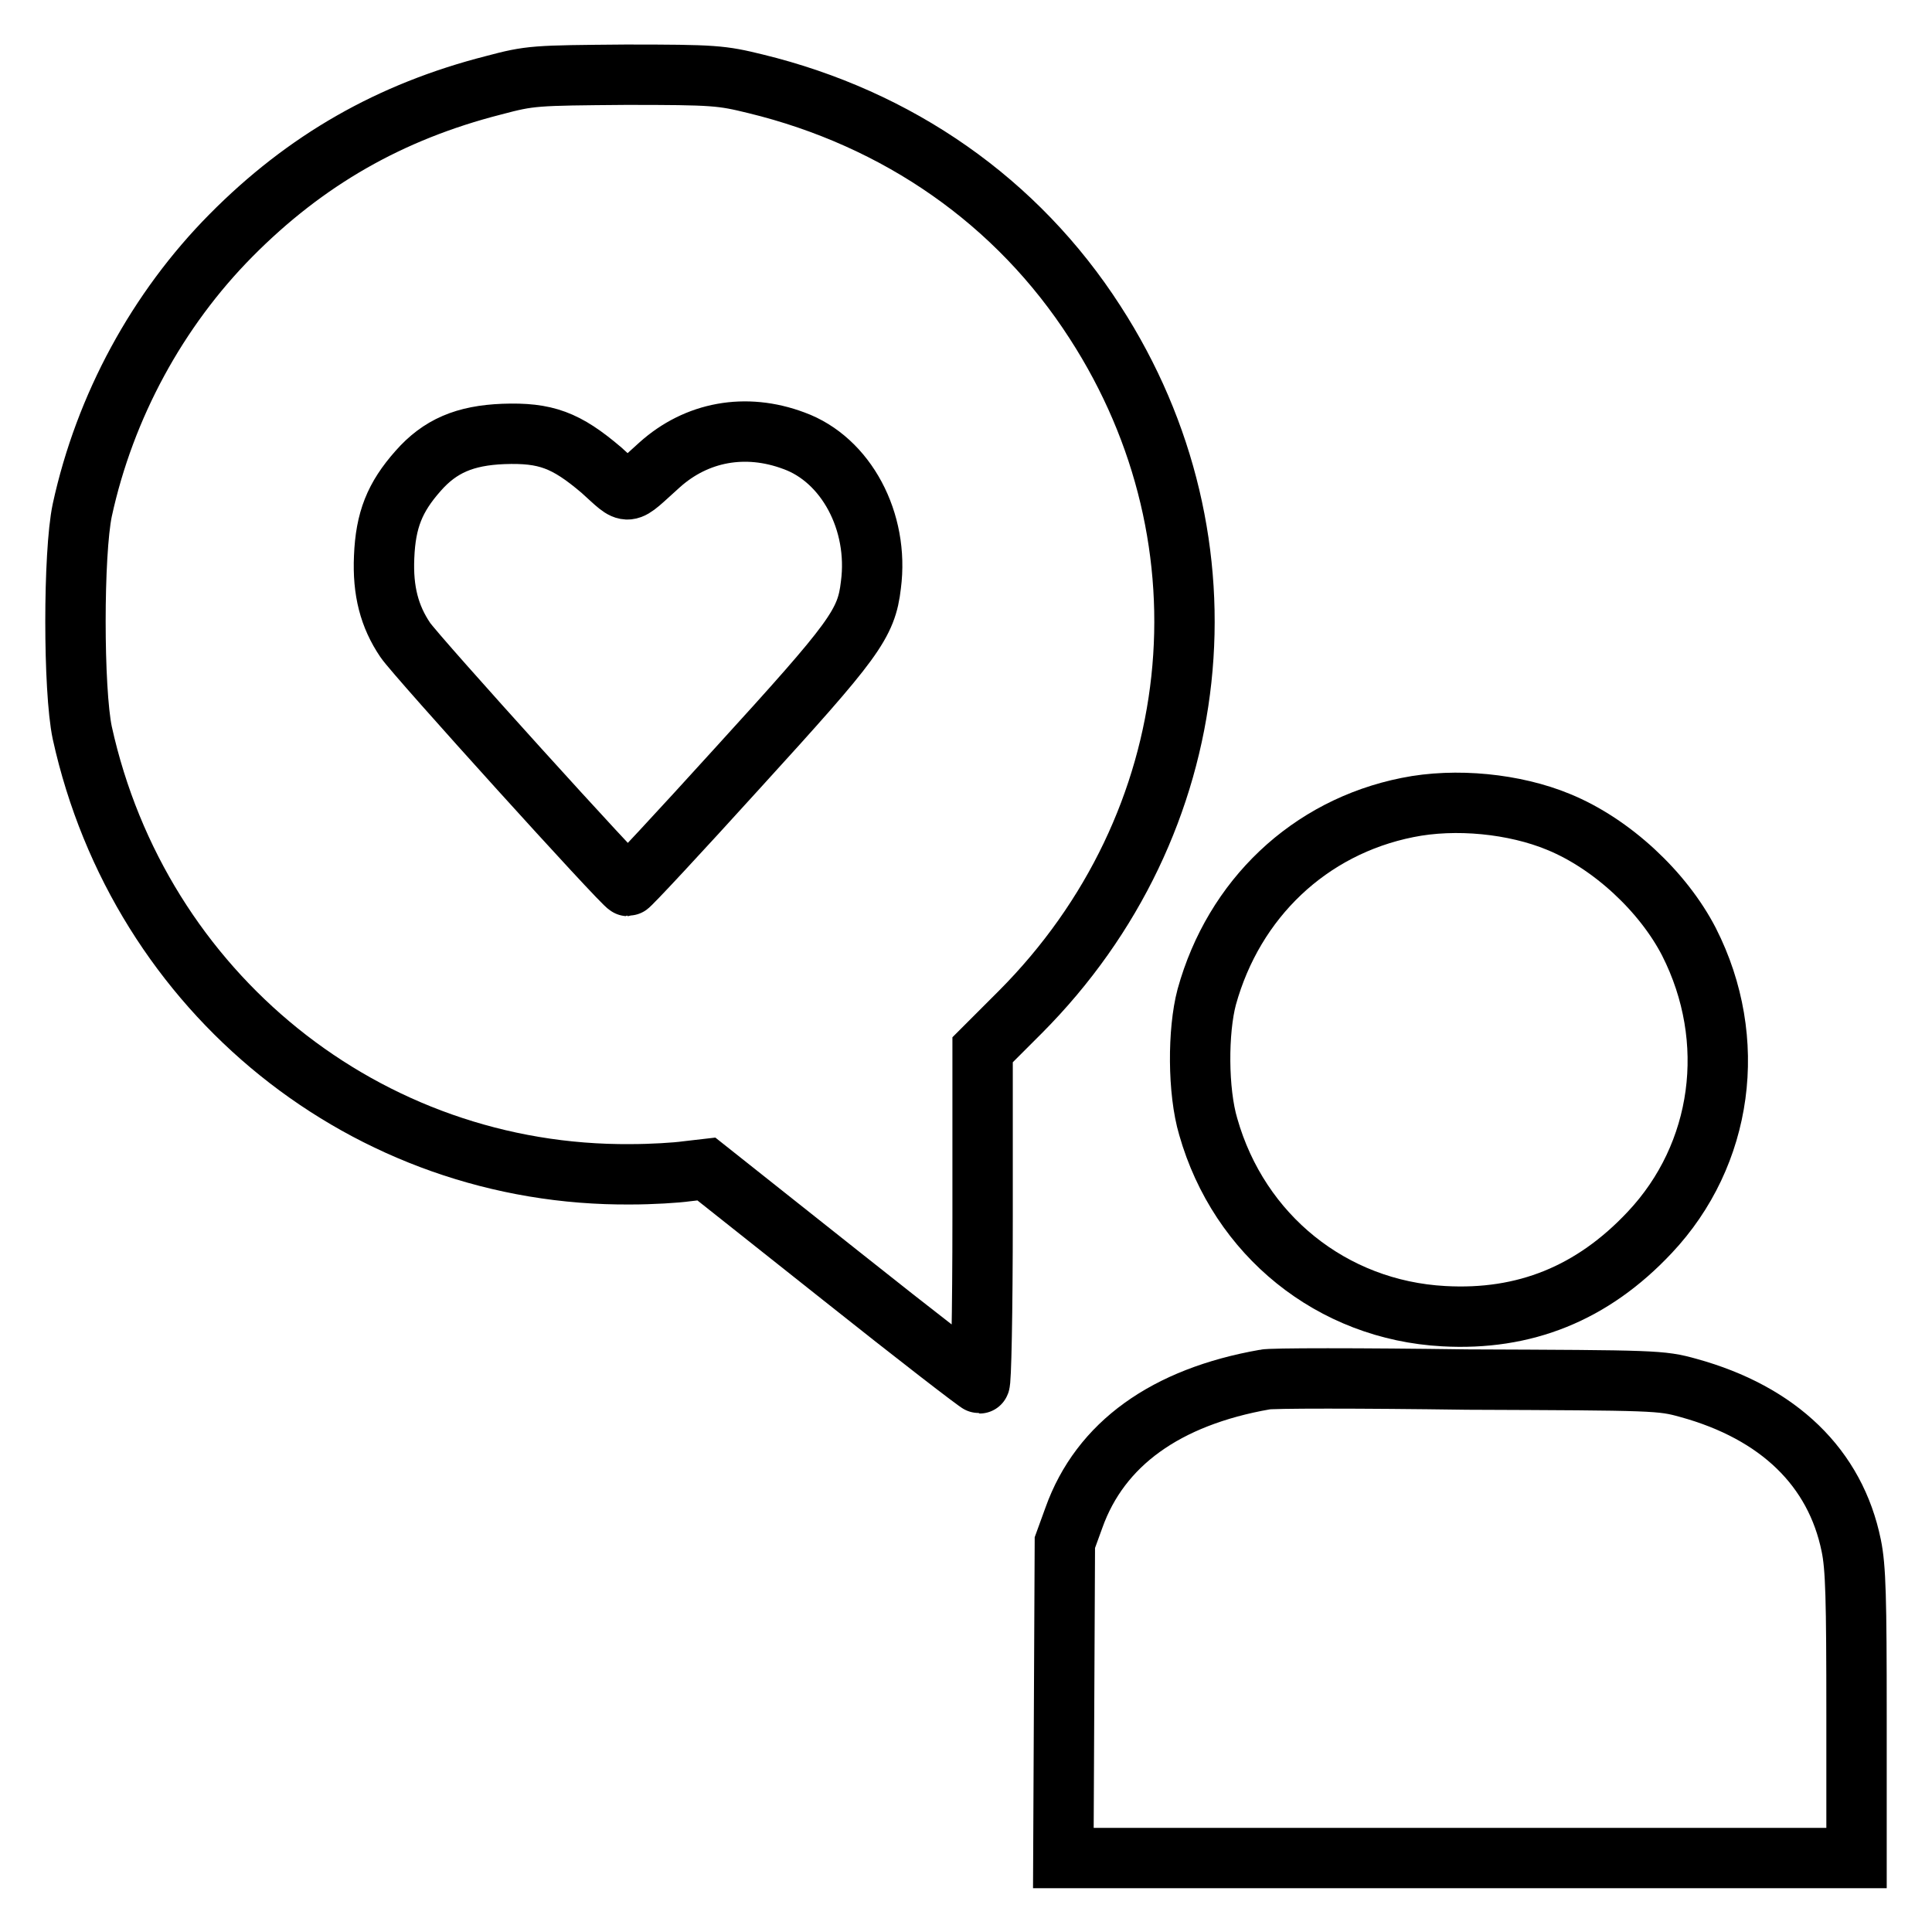 <?xml version="1.0" encoding="utf-8"?>
<!-- Svg Vector Icons : http://www.onlinewebfonts.com/icon -->
<!DOCTYPE svg PUBLIC "-//W3C//DTD SVG 1.1//EN" "http://www.w3.org/Graphics/SVG/1.1/DTD/svg11.dtd">
<svg version="1.1" xmlns="http://www.w3.org/2000/svg" xmlns:xlink="http://www.w3.org/1999/xlink" x="0px" y="0px" viewBox="0 0 256 256" enable-background="new 0 0 256 256" xml:space="preserve">
<g><g><g><path stroke-width="8" fill-opacity="0" stroke="#000000"  d="M65.4,11.3c-13.7,3.5-24.9,9.9-34.8,19.9c-9.7,9.8-16.7,22.6-19.7,36.4c-1.2,5.7-1.2,23.8,0,29.5c7.6,34.5,37.7,58.8,72.7,58.5c2.7,0,6-0.2,7.4-0.4l2.6-0.3l17.9,14.2c9.8,7.8,18.1,14.2,18.3,14.2c0.2,0,0.4-9.1,0.4-22.1v-22.1l5-5c24.8-24.9,28.8-62.2,9.9-91.4c-10.3-16-26.1-27-45-31.6c-4.5-1.1-5.4-1.2-17.2-1.2C70.8,10,70.3,10,65.4,11.3z M105.2,58.4c6.9,2.5,11.3,10.7,10.2,19.1c-0.6,5.2-2.2,7.3-17.6,24.2c-7.8,8.6-14.4,15.7-14.6,15.7c-0.5,0-28.1-30.5-29.5-32.6c-2.1-3.1-3-6.5-2.8-11c0.2-4.9,1.4-7.9,4.5-11.4c2.9-3.3,6.2-4.7,11.3-4.9c5.6-0.2,8.3,0.8,13,4.8c3.9,3.5,3,3.5,7.7-0.7C92.3,57.2,98.8,56,105.2,58.4z"/><path stroke-width="8" fill-opacity="0" stroke="#000000"  d="M186.5,107c-13,2.6-23,12.1-26.6,25.1c-1.2,4.5-1.2,12.5,0.2,17.2c4.1,14.4,16.4,24.3,31.2,25.1c10.7,0.6,19.7-3,27.3-11.1c9.7-10.3,11.8-25.5,5.2-38.5c-3.4-6.6-10.2-13-17.3-15.9C200.7,106.5,192.9,105.7,186.5,107z"/><path stroke-width="8" fill-opacity="0" stroke="#000000"  d="M167.6,182.8c-13.1,2.3-21.8,8.5-25.3,18.3l-1.2,3.3l-0.1,20.9l-0.1,20.9h52.6H246v-18.9c0-15.5-0.1-19.6-0.7-22.5c-2.1-10.3-9.6-17.6-21.6-20.9c-3.6-1-4.3-1-29.3-1.1C180.3,182.6,168.2,182.6,167.6,182.8z"/></g></g></g>
</svg>